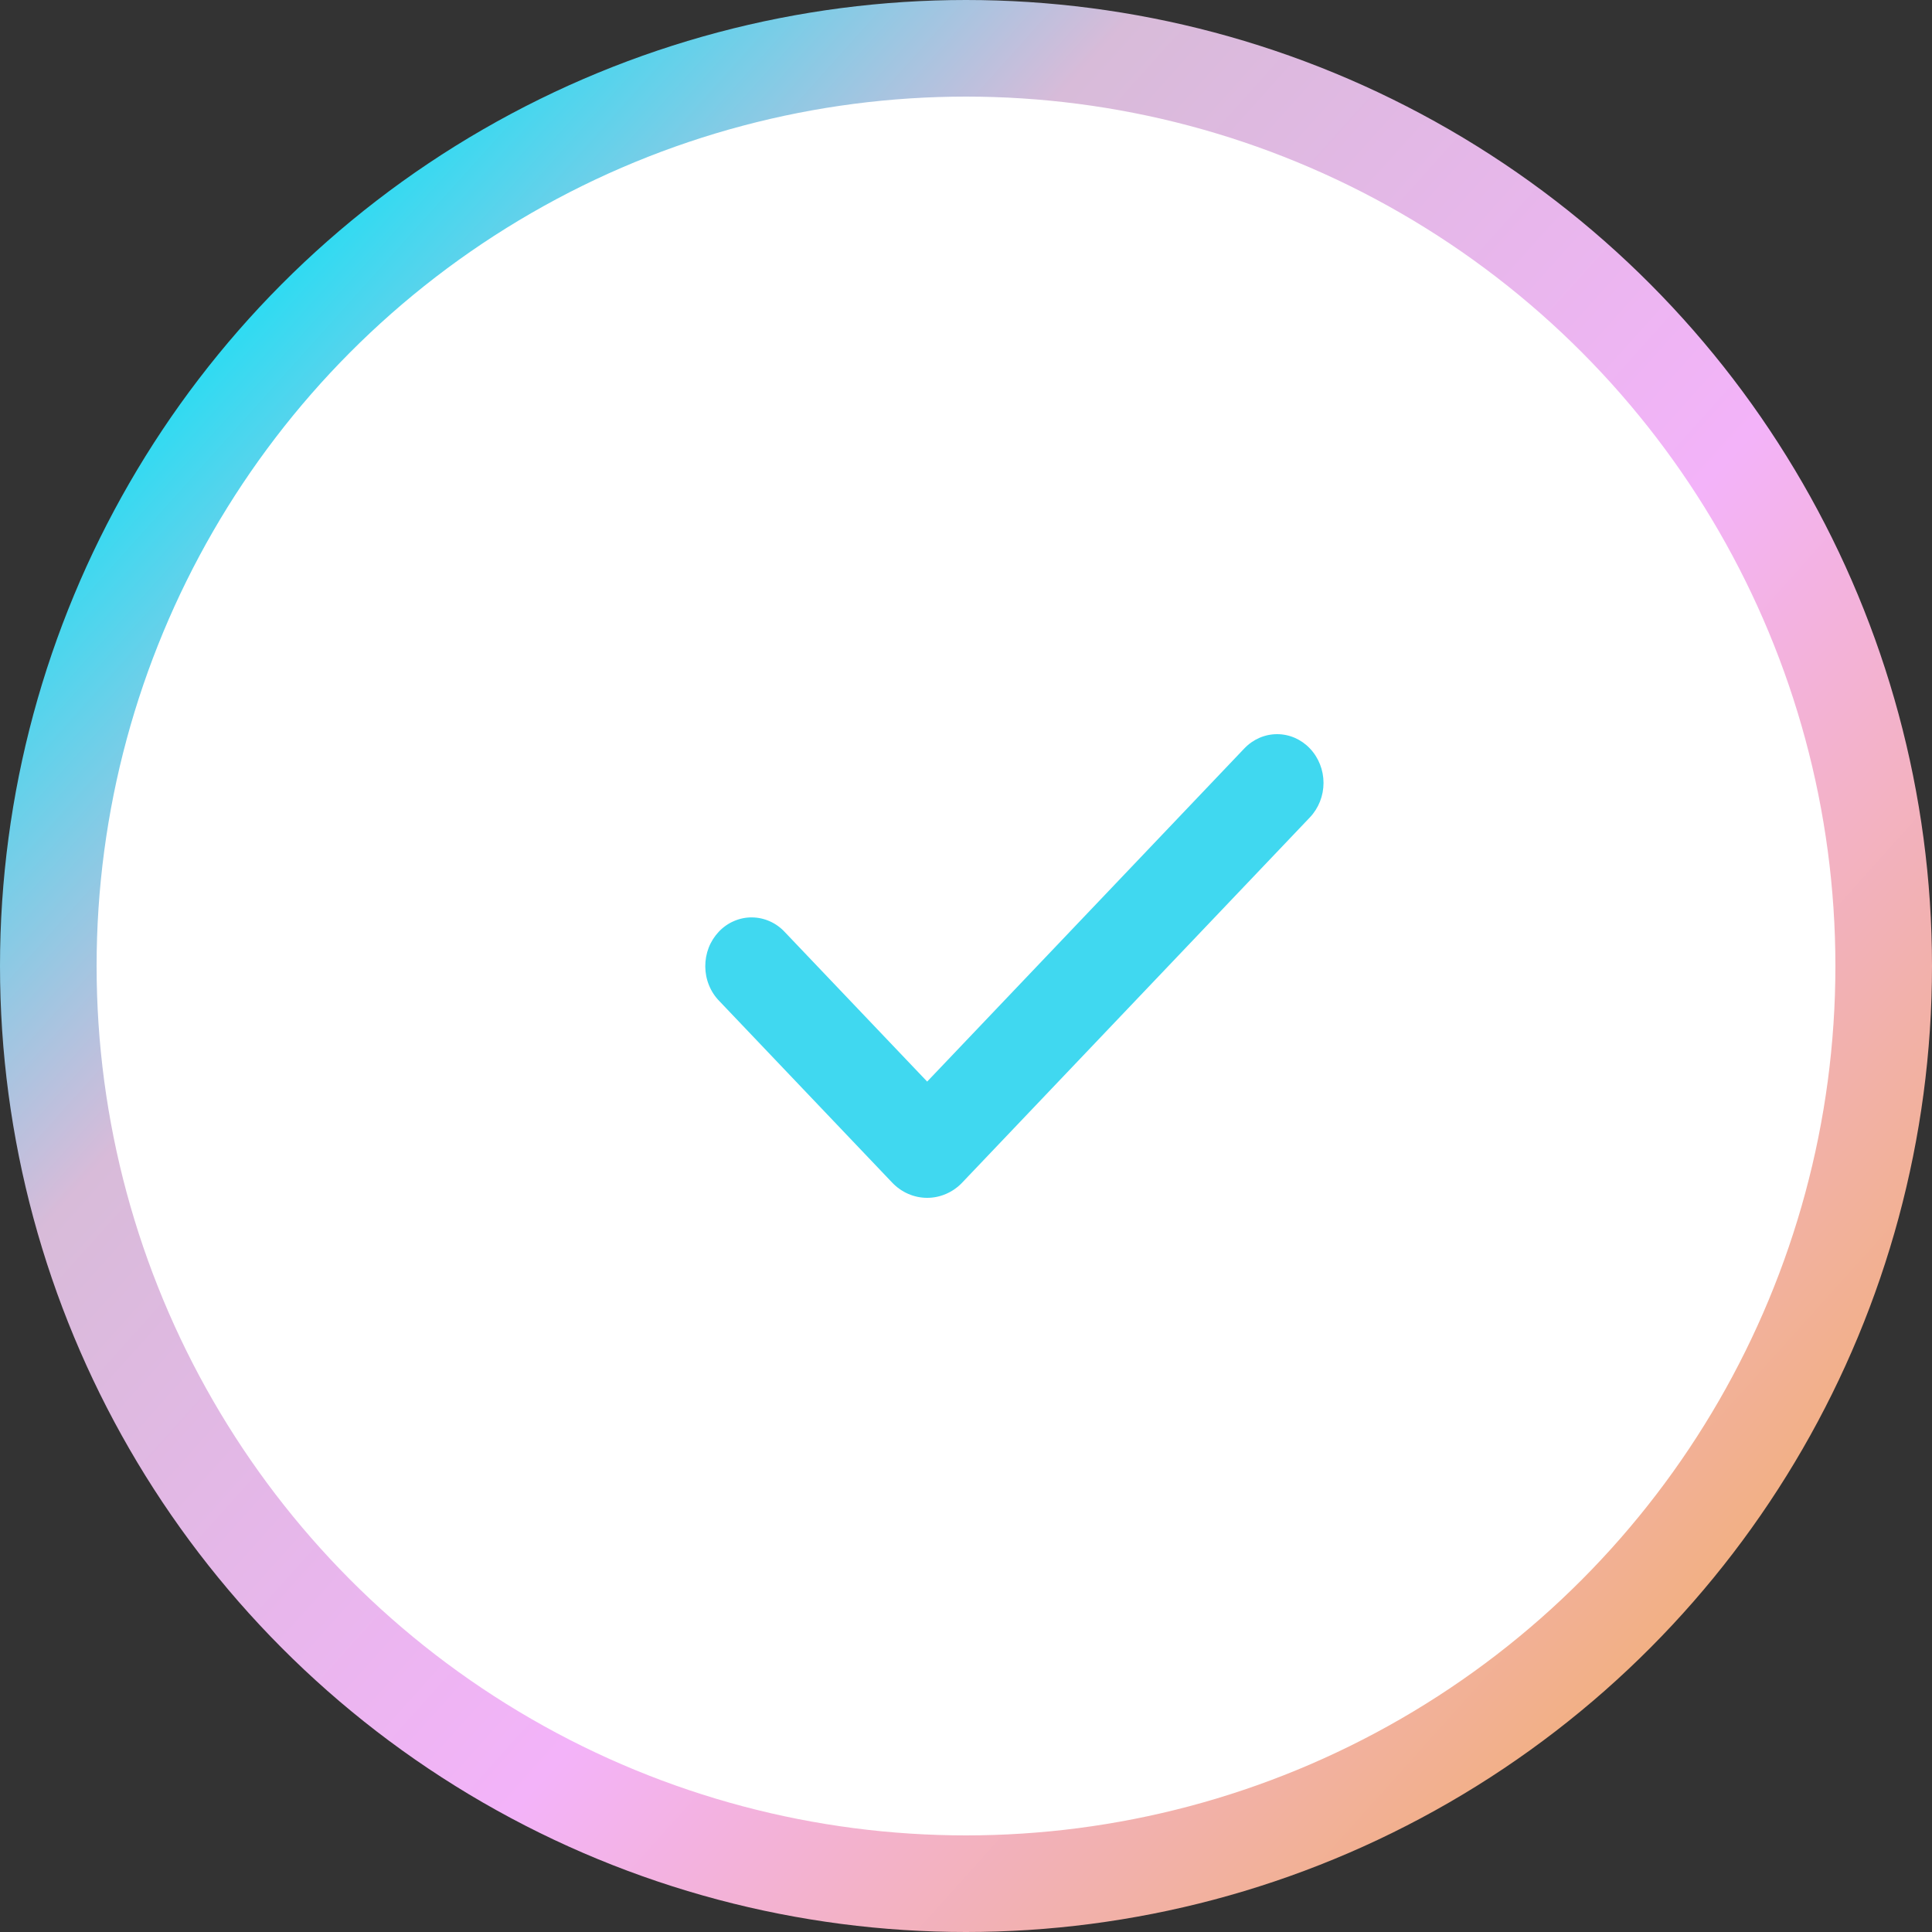 <?xml version="1.0" encoding="UTF-8"?> <svg xmlns="http://www.w3.org/2000/svg" width="40" height="40" viewBox="0 0 40 40" fill="none"><rect x="0" y="0" width="40" height="40" fill="#333333" stroke="none"/><circle cx="20" cy="20" r="19" fill="white" stroke="url(#paint0_linear_1370_2799)" stroke-width="2"></circle><path fill-rule="evenodd" clip-rule="evenodd" d="M27.12 15.496C27.3 15.685 27.402 15.942 27.402 16.209C27.402 16.477 27.3 16.733 27.12 16.923L19.921 24.485C19.826 24.585 19.713 24.664 19.588 24.718C19.464 24.772 19.331 24.8 19.196 24.8C19.062 24.8 18.928 24.772 18.804 24.718C18.68 24.664 18.567 24.585 18.472 24.485L14.895 20.728C14.803 20.635 14.73 20.524 14.68 20.401C14.629 20.278 14.603 20.145 14.602 20.011C14.601 19.877 14.625 19.744 14.673 19.62C14.721 19.497 14.793 19.384 14.883 19.289C14.973 19.194 15.08 19.119 15.198 19.069C15.316 19.018 15.443 18.992 15.57 18.994C15.698 18.995 15.824 19.023 15.941 19.076C16.058 19.128 16.164 19.205 16.253 19.302L19.196 22.393L25.762 15.496C25.851 15.402 25.957 15.328 26.073 15.277C26.19 15.226 26.315 15.2 26.441 15.2C26.567 15.2 26.692 15.226 26.809 15.277C26.925 15.328 27.031 15.402 27.12 15.496Z" fill="#40D8F0"></path><defs><linearGradient id="paint0_linear_1370_2799" x1="1.5" y1="6" x2="36" y2="37" gradientUnits="userSpaceOnUse"><stop offset="0.01" stop-color="#00E4F9"></stop><stop offset="0.27" stop-color="#D8BBD9"></stop><stop offset="0.6" stop-color="#F3B3F9"></stop><stop offset="0.94" stop-color="#F2B081"></stop></linearGradient></defs></svg> 